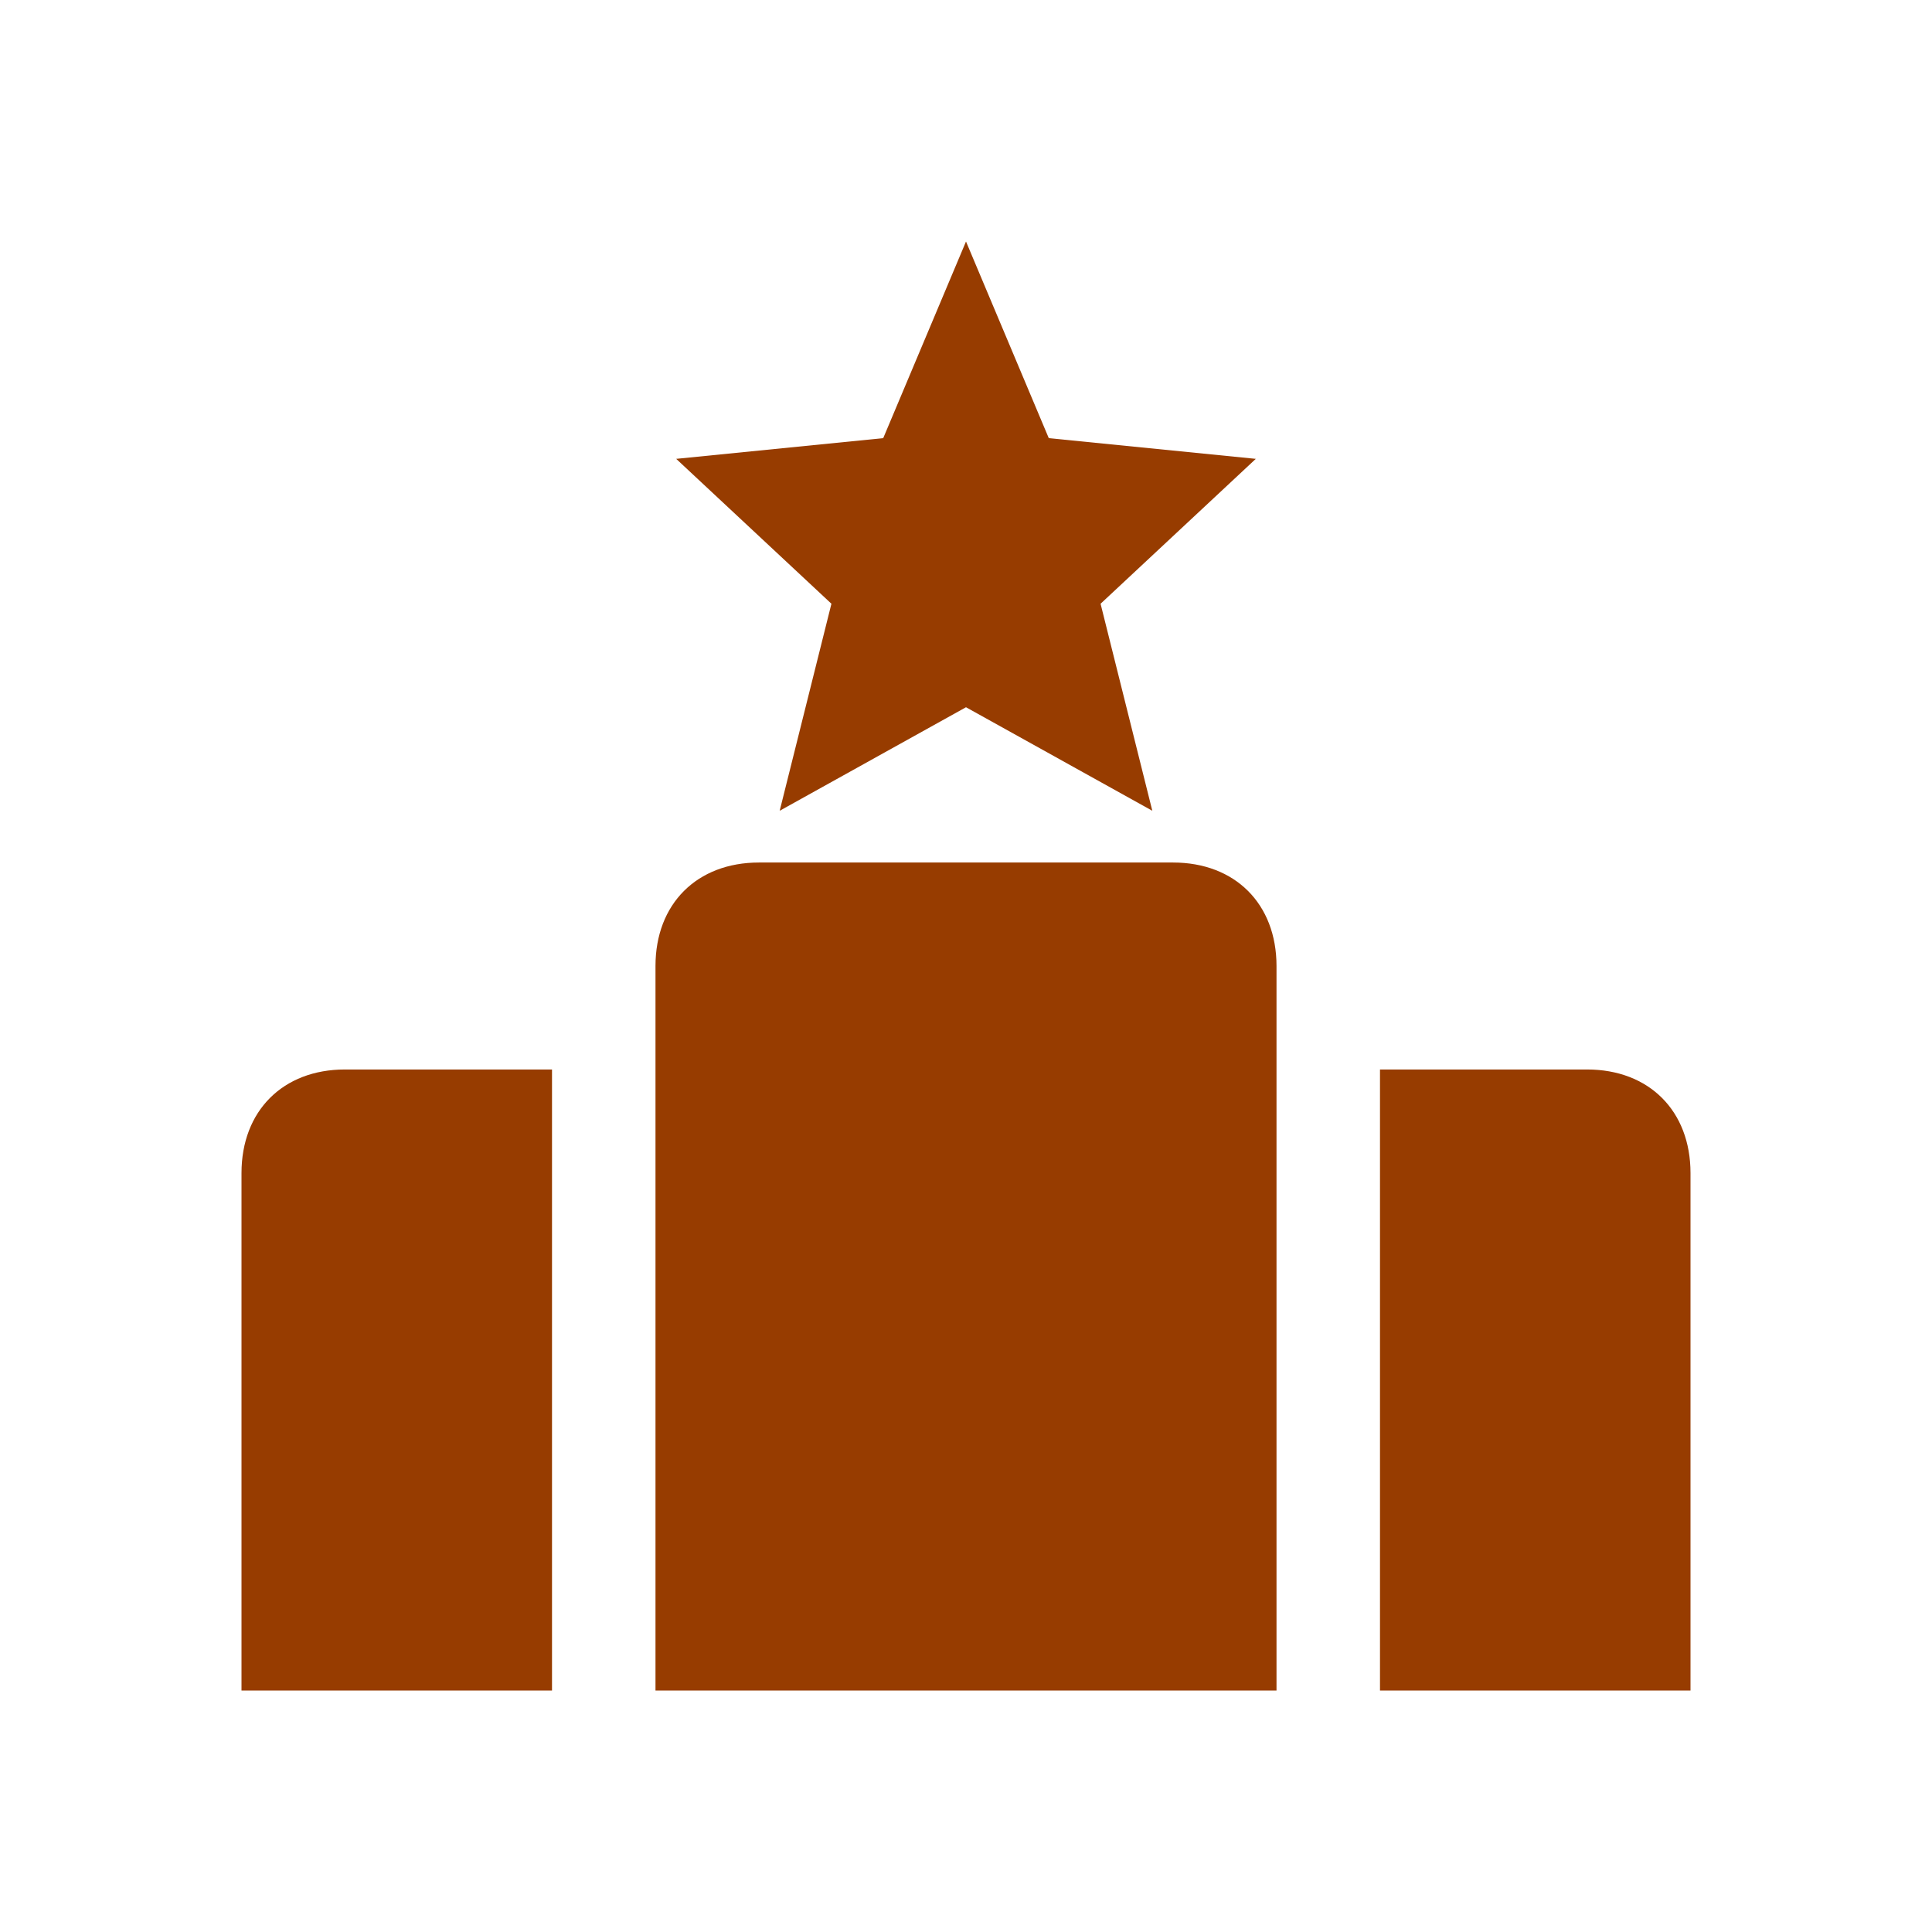 <?xml version="1.0" standalone="no"?><!DOCTYPE svg PUBLIC "-//W3C//DTD SVG 1.1//EN" "http://www.w3.org/Graphics/SVG/1.1/DTD/svg11.dtd"><svg t="1739949207165" class="icon" viewBox="0 0 1024 1024" version="1.1" xmlns="http://www.w3.org/2000/svg" p-id="23799" xmlns:xlink="http://www.w3.org/1999/xlink" width="200" height="200"><path d="M555.872 232.224L512 128l-43.872 104.224L358.4 243.2l82.272 76.8-27.424 109.728L512 374.848l98.752 54.88L583.328 320 665.6 243.2l-109.728-10.976z m-153.6 224.928c-32.896 0-54.848 21.92-54.848 54.848v384h329.152V512c0-32.928-21.952-54.848-54.848-54.848H402.24z m-219.424 109.696C149.952 566.848 128 588.8 128 621.76V896h164.576V566.848H182.848z m548.576 0h109.728c32.896 0 54.848 21.952 54.848 54.88V896h-164.576V566.848z" p-id="23800" fill="#973c00"></path></svg>
